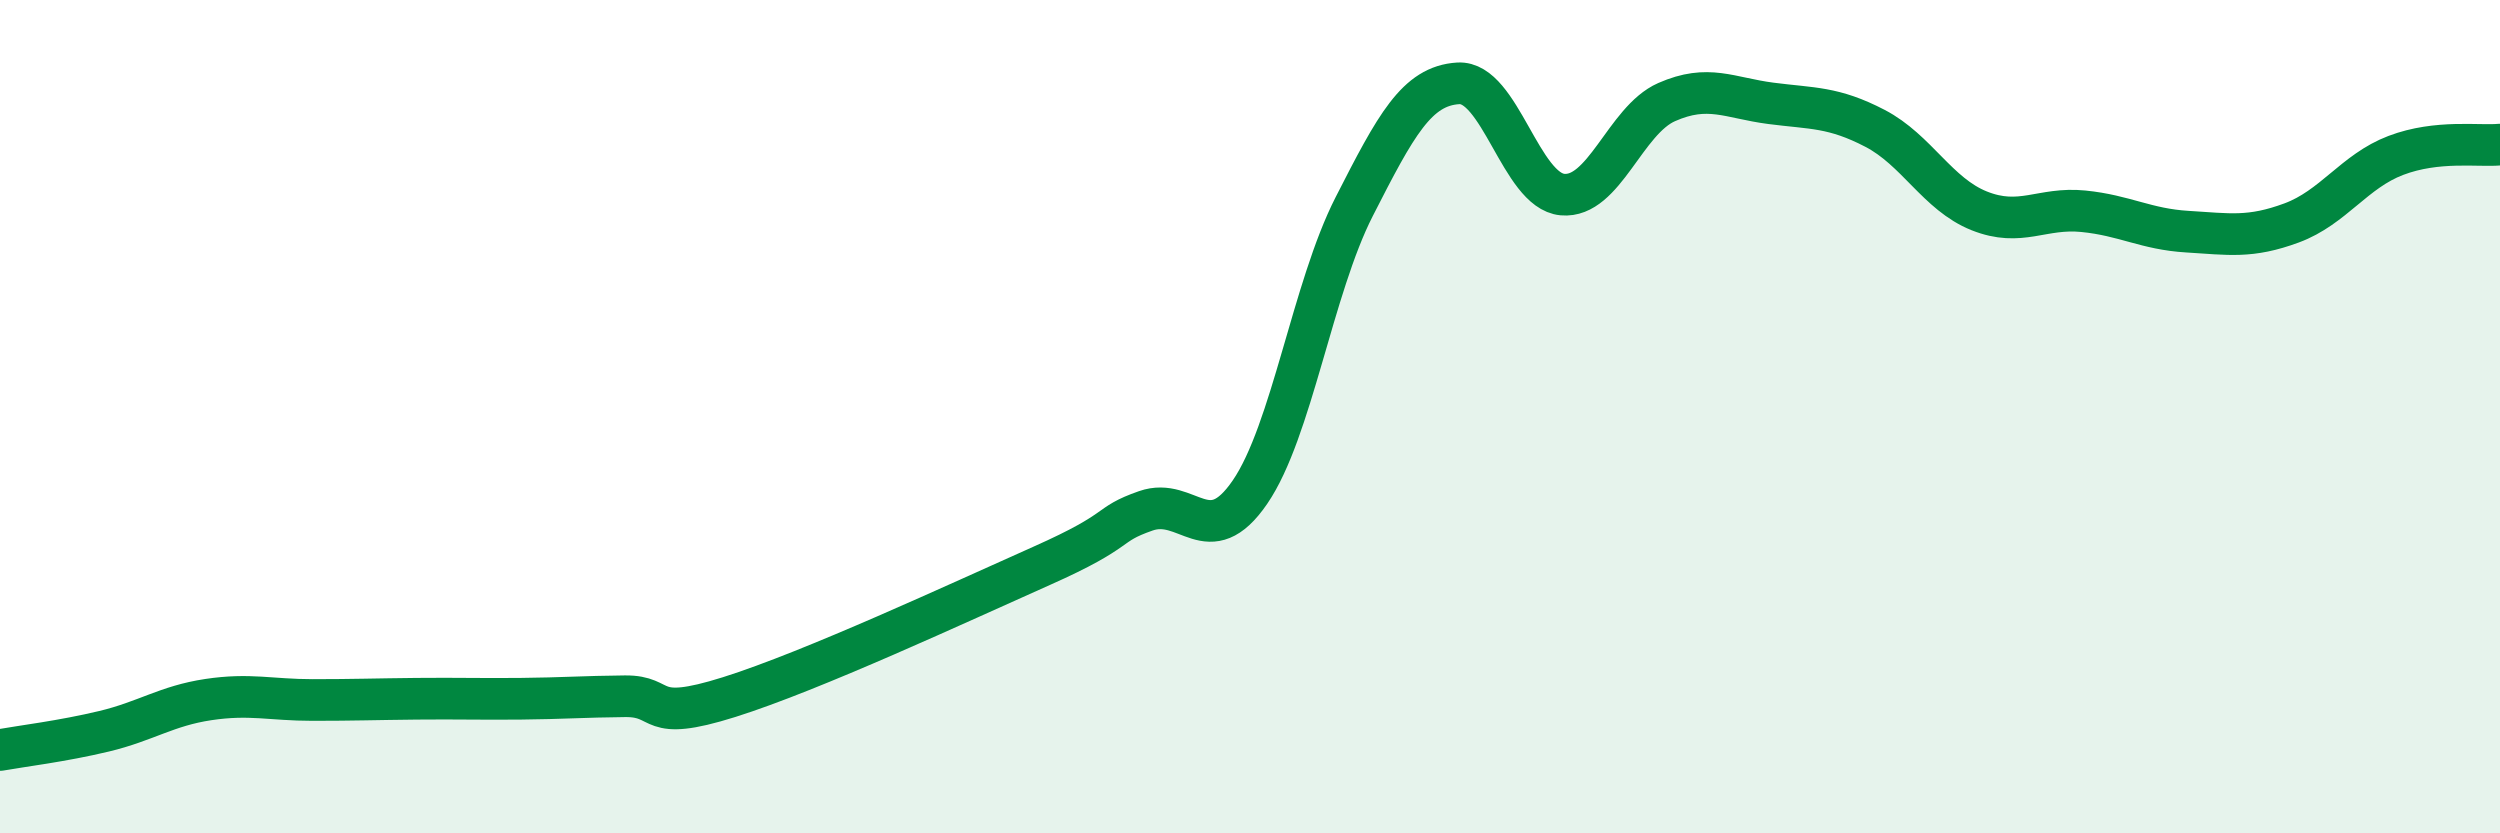 
    <svg width="60" height="20" viewBox="0 0 60 20" xmlns="http://www.w3.org/2000/svg">
      <path
        d="M 0,18 C 0.5,17.91 1.5,17.79 2.5,17.55 C 3.5,17.31 4,16.94 5,16.79 C 6,16.64 6.5,16.8 7.5,16.8 C 8.5,16.8 9,16.78 10,16.77 C 11,16.76 11.5,16.78 12.5,16.77 C 13.5,16.76 14,16.72 15,16.71 C 16,16.7 15.5,17.36 17.5,16.73 C 19.5,16.1 23,14.47 25,13.58 C 27,12.69 26.5,12.61 27.5,12.26 C 28.5,11.91 29,13.27 30,11.81 C 31,10.35 31.5,6.92 32.5,4.96 C 33.5,3 34,2.06 35,2 C 36,1.94 36.5,4.58 37.5,4.67 C 38.5,4.76 39,2.89 40,2.45 C 41,2.01 41.5,2.35 42.5,2.48 C 43.5,2.61 44,2.56 45,3.08 C 46,3.6 46.5,4.66 47.5,5.06 C 48.5,5.46 49,4.97 50,5.07 C 51,5.17 51.5,5.5 52.5,5.56 C 53.5,5.62 54,5.72 55,5.35 C 56,4.98 56.5,4.11 57.5,3.73 C 58.5,3.35 59.5,3.52 60,3.47L60 20L0 20Z"
        fill="#008740"
        opacity="0.1"
        stroke-linecap="round"
        stroke-linejoin="round"
      />
      <path
        d="M 0,18 C 0.5,17.91 1.5,17.79 2.5,17.55 C 3.5,17.31 4,16.94 5,16.79 C 6,16.64 6.5,16.8 7.5,16.8 C 8.5,16.8 9,16.78 10,16.77 C 11,16.76 11.5,16.78 12.5,16.77 C 13.5,16.76 14,16.72 15,16.71 C 16,16.7 15.5,17.36 17.5,16.73 C 19.5,16.1 23,14.47 25,13.58 C 27,12.69 26.5,12.61 27.5,12.26 C 28.5,11.91 29,13.27 30,11.81 C 31,10.35 31.5,6.92 32.5,4.96 C 33.5,3 34,2.06 35,2 C 36,1.94 36.5,4.58 37.5,4.67 C 38.5,4.76 39,2.89 40,2.45 C 41,2.01 41.5,2.35 42.5,2.48 C 43.5,2.61 44,2.56 45,3.08 C 46,3.6 46.5,4.66 47.5,5.06 C 48.5,5.46 49,4.97 50,5.07 C 51,5.17 51.5,5.5 52.5,5.56 C 53.5,5.62 54,5.72 55,5.35 C 56,4.98 56.5,4.11 57.5,3.73 C 58.5,3.35 59.5,3.52 60,3.47"
        stroke="#008740"
        stroke-width="1"
        fill="none"
        stroke-linecap="round"
        stroke-linejoin="round"
      />
    </svg>
  